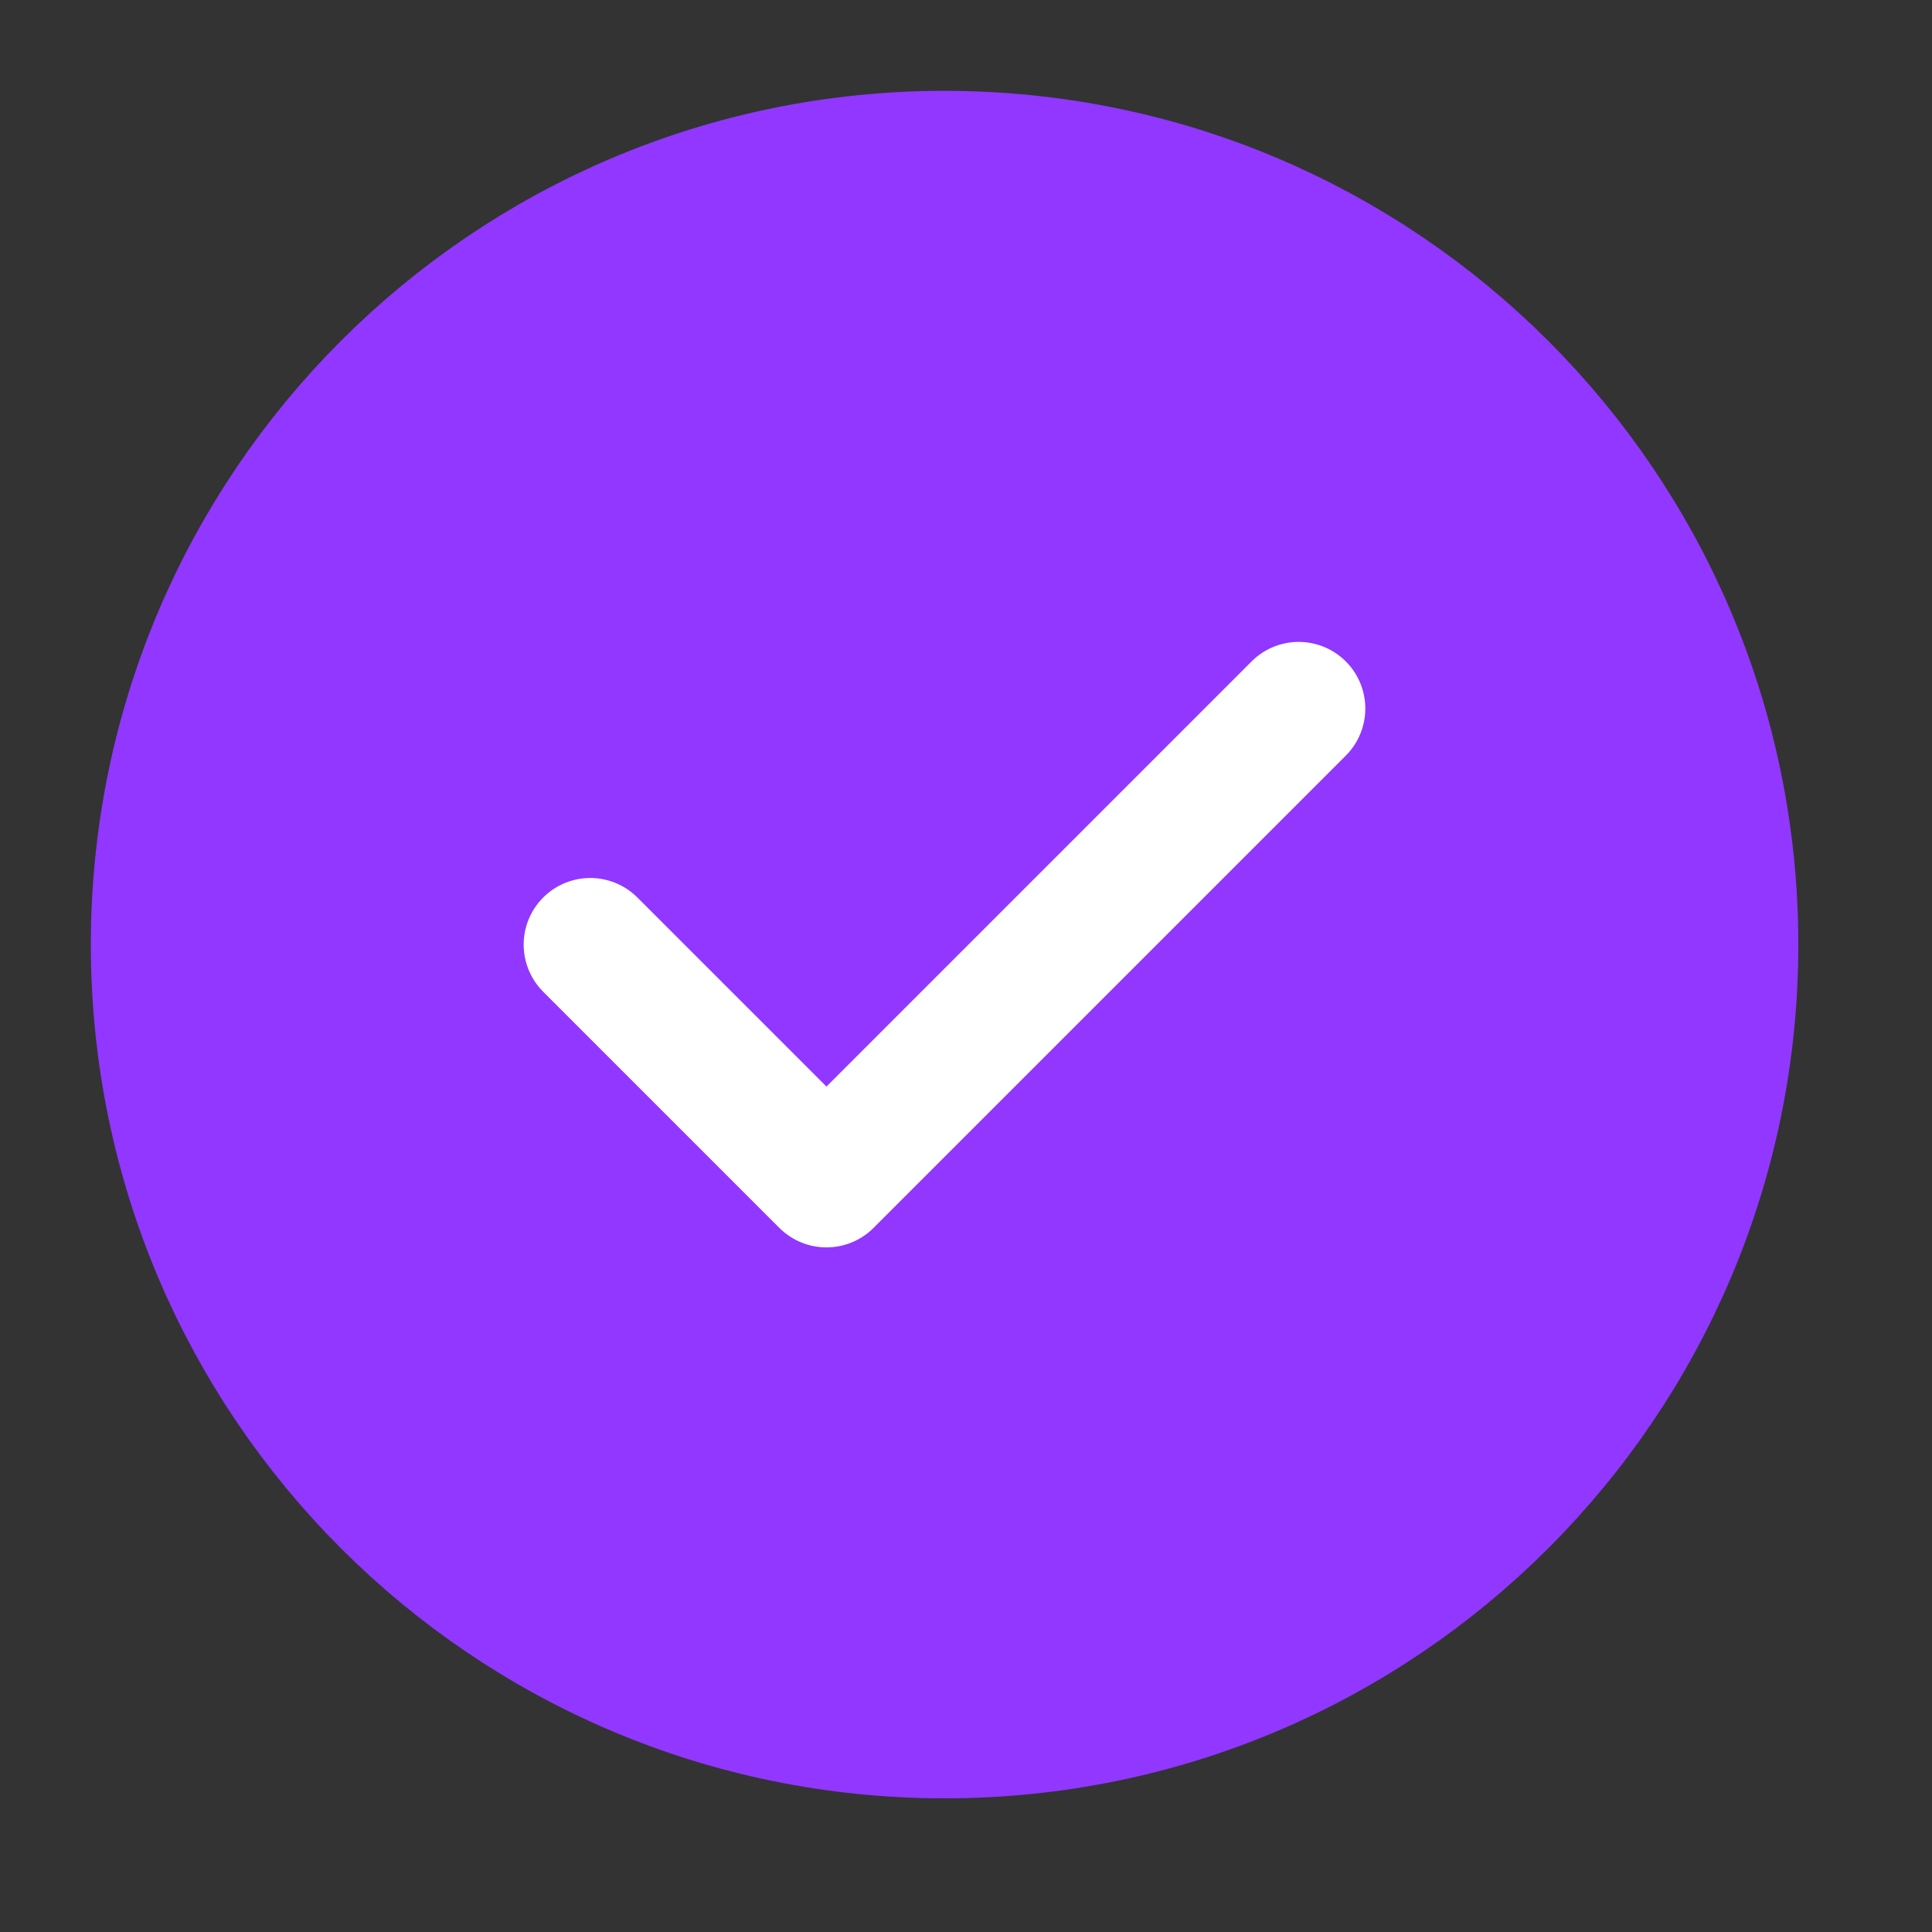 <svg width="30" height="30" viewBox="0 0 30 30" fill="none" xmlns="http://www.w3.org/2000/svg">
<rect x="0" y="0" width="30" height="30" fill="#333333" stroke="none"/>
<mask id="mask0_112_248534" style="mask-type:luminance" maskUnits="userSpaceOnUse" x="0" y="0" width="30" height="30">
<path d="M0 29.334H29.334V0H0V29.334Z" fill="white"/>
</mask>
<g mask="url(#mask0_112_248534)">
<path d="M14.667 26.89C21.418 26.89 26.89 21.418 26.89 14.667C26.89 7.918 21.418 2.445 14.667 2.445C7.917 2.445 2.445 7.918 2.445 14.667C2.445 21.418 7.917 26.89 14.667 26.89Z" fill="#9137FF"/>
<path d="M14.667 26.89C21.418 26.89 26.89 21.418 26.89 14.668C26.89 7.917 21.418 2.445 14.667 2.445C7.917 2.445 2.445 7.917 2.445 14.668C2.445 21.418 7.917 26.89 14.667 26.89Z" stroke="#9137FF" stroke-width="2.069" stroke-miterlimit="10" stroke-linecap="round" stroke-linejoin="round"/>
<path d="M9.166 14.668L12.833 18.335L20.166 11.002" stroke="white" stroke-width="2.069" stroke-miterlimit="10" stroke-linecap="round" stroke-linejoin="round"/>
</g>
</svg>
